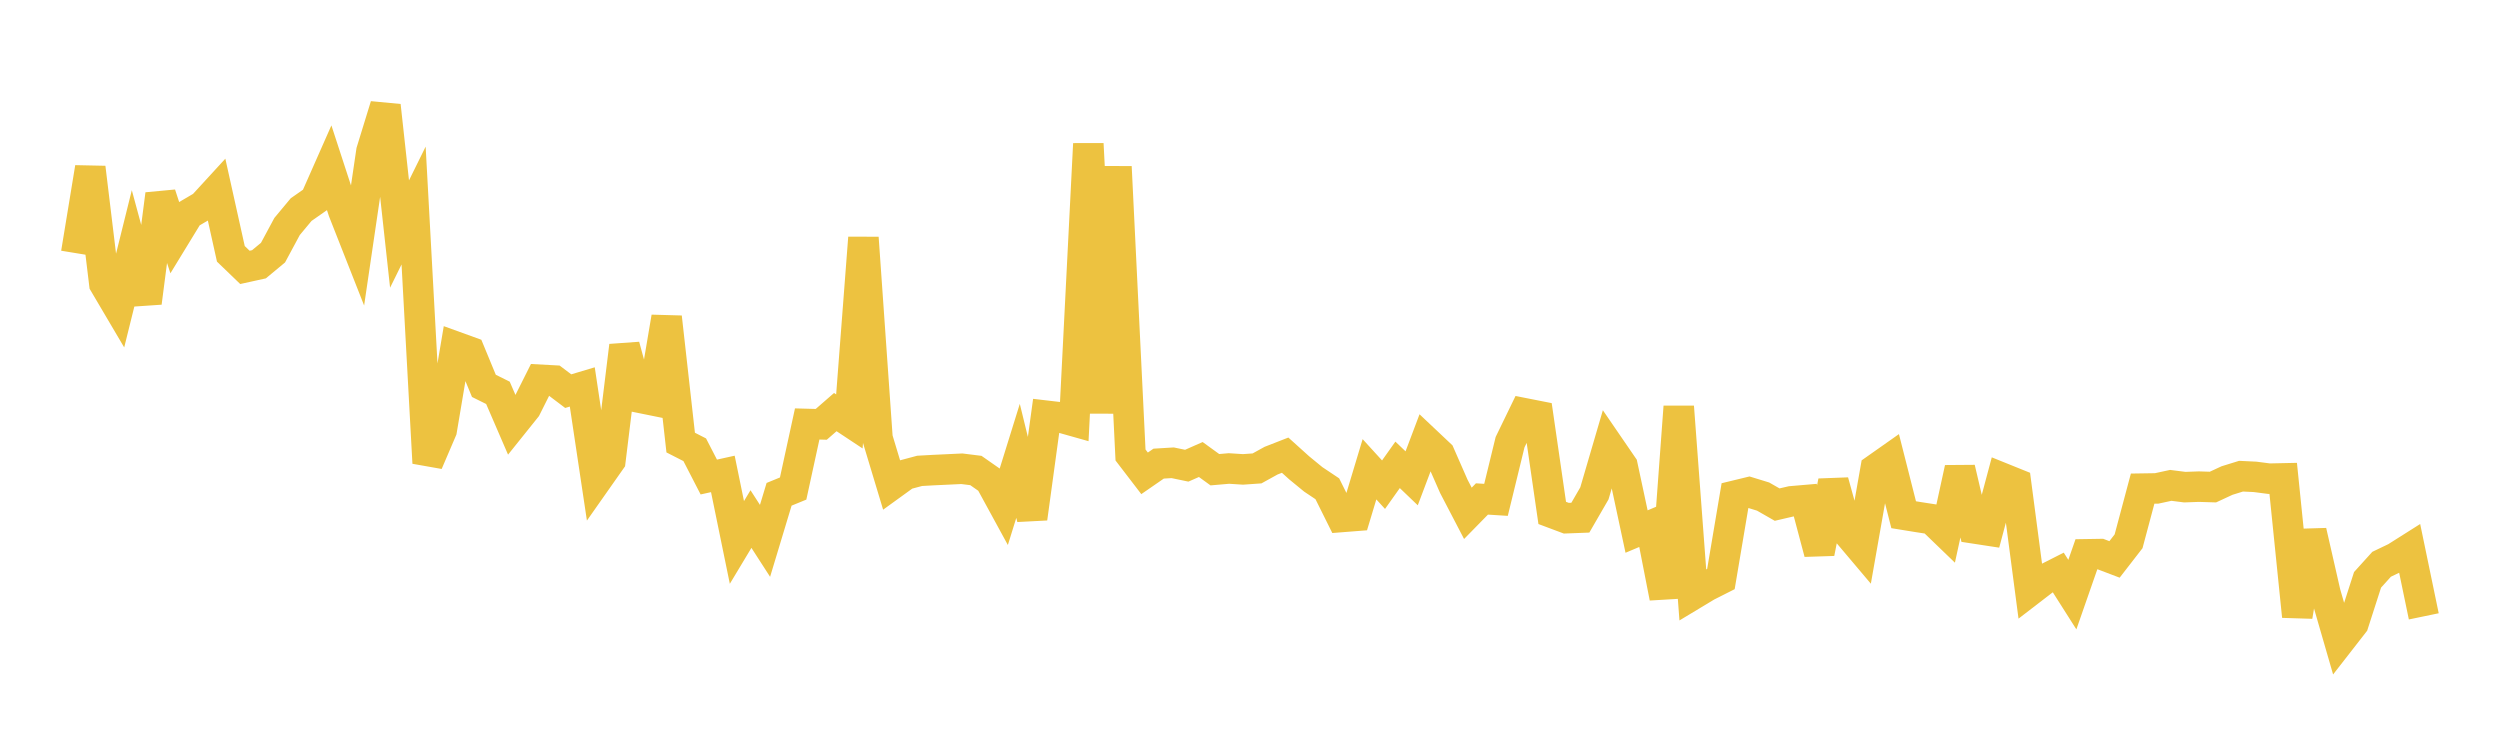 <svg width="164" height="48" xmlns="http://www.w3.org/2000/svg" xmlns:xlink="http://www.w3.org/1999/xlink"><path fill="none" stroke="rgb(237,194,64)" stroke-width="2" d="M5,16.609L5.922,10.995L6.844,18.612L7.766,20.175L8.689,16.456L9.611,19.859L10.533,12.742L11.455,15.557L12.377,14.047L13.299,13.506L14.222,12.5L15.144,16.652L16.066,17.54L16.988,17.337L17.91,16.572L18.832,14.858L19.754,13.75L20.677,13.105L21.599,11.019L22.521,13.846L23.443,16.187L24.365,9.926L25.287,6.93L26.21,15.354L27.132,13.484L28.054,30.37L28.976,28.219L29.898,22.744L30.82,23.078L31.743,25.312L32.665,25.77L33.587,27.903L34.509,26.753L35.431,24.912L36.353,24.962L37.275,25.659L38.198,25.383L39.12,31.531L40.042,30.219L40.964,22.681L41.886,26.075L42.808,26.262L43.731,20.807L44.653,29.033L45.575,29.504L46.497,31.293L47.419,31.089L48.341,35.584L49.263,34.05L50.186,35.48L51.108,32.426L52.03,32.048L52.952,27.812L53.874,27.837L54.796,27.034L55.719,27.645L56.641,15.6L57.563,28.744L58.485,31.802L59.407,31.135L60.329,30.888L61.251,30.837L62.174,30.794L63.096,30.75L64.018,30.865L64.94,31.509L65.862,33.199L66.784,30.233L67.707,34.008L68.629,27.271L69.551,27.379L70.473,27.639L71.395,9.438L72.317,27.083L73.24,10.944L74.162,29.848L75.084,31.051L76.006,30.414L76.928,30.358L77.85,30.55L78.772,30.144L79.695,30.813L80.617,30.733L81.539,30.792L82.461,30.728L83.383,30.219L84.305,29.859L85.228,30.691L86.15,31.447L87.072,32.063L87.994,33.916L88.916,33.844L89.838,30.784L90.76,31.795L91.683,30.494L92.605,31.378L93.527,28.934L94.449,29.804L95.371,31.905L96.293,33.674L97.216,32.732L98.138,32.79L99.06,29.008L99.982,27.107L100.904,27.289L101.826,33.648L102.749,33.994L103.671,33.959L104.593,32.365L105.515,29.216L106.437,30.561L107.359,34.87L108.281,34.481L109.204,39.204L110.126,26.68L111.048,39.006L111.97,38.451L112.892,37.985L113.814,32.516L114.737,32.292L115.659,32.575L116.581,33.102L117.503,32.887L118.425,32.808L119.347,36.277L120.269,31.58L121.192,34.922L122.114,36.013L123.036,30.78L123.958,30.131L124.88,33.766L125.802,33.916L126.725,34.059L127.647,34.948L128.569,30.72L129.491,34.661L130.413,34.802L131.335,31.352L132.257,31.724L133.18,38.733L134.102,38.024L135.024,37.556L135.946,39.007L136.868,36.362L137.79,36.347L138.713,36.698L139.635,35.508L140.557,32.054L141.479,32.04L142.401,31.84L143.323,31.957L144.246,31.924L145.168,31.952L146.09,31.524L147.012,31.238L147.934,31.282L148.856,31.402L149.778,31.382L150.701,40.431L151.623,34.854L152.545,38.896L153.467,42.083L154.389,40.899L155.311,38.037L156.234,37.016L157.156,36.574L158.078,35.991L159,40.433"></path></svg>